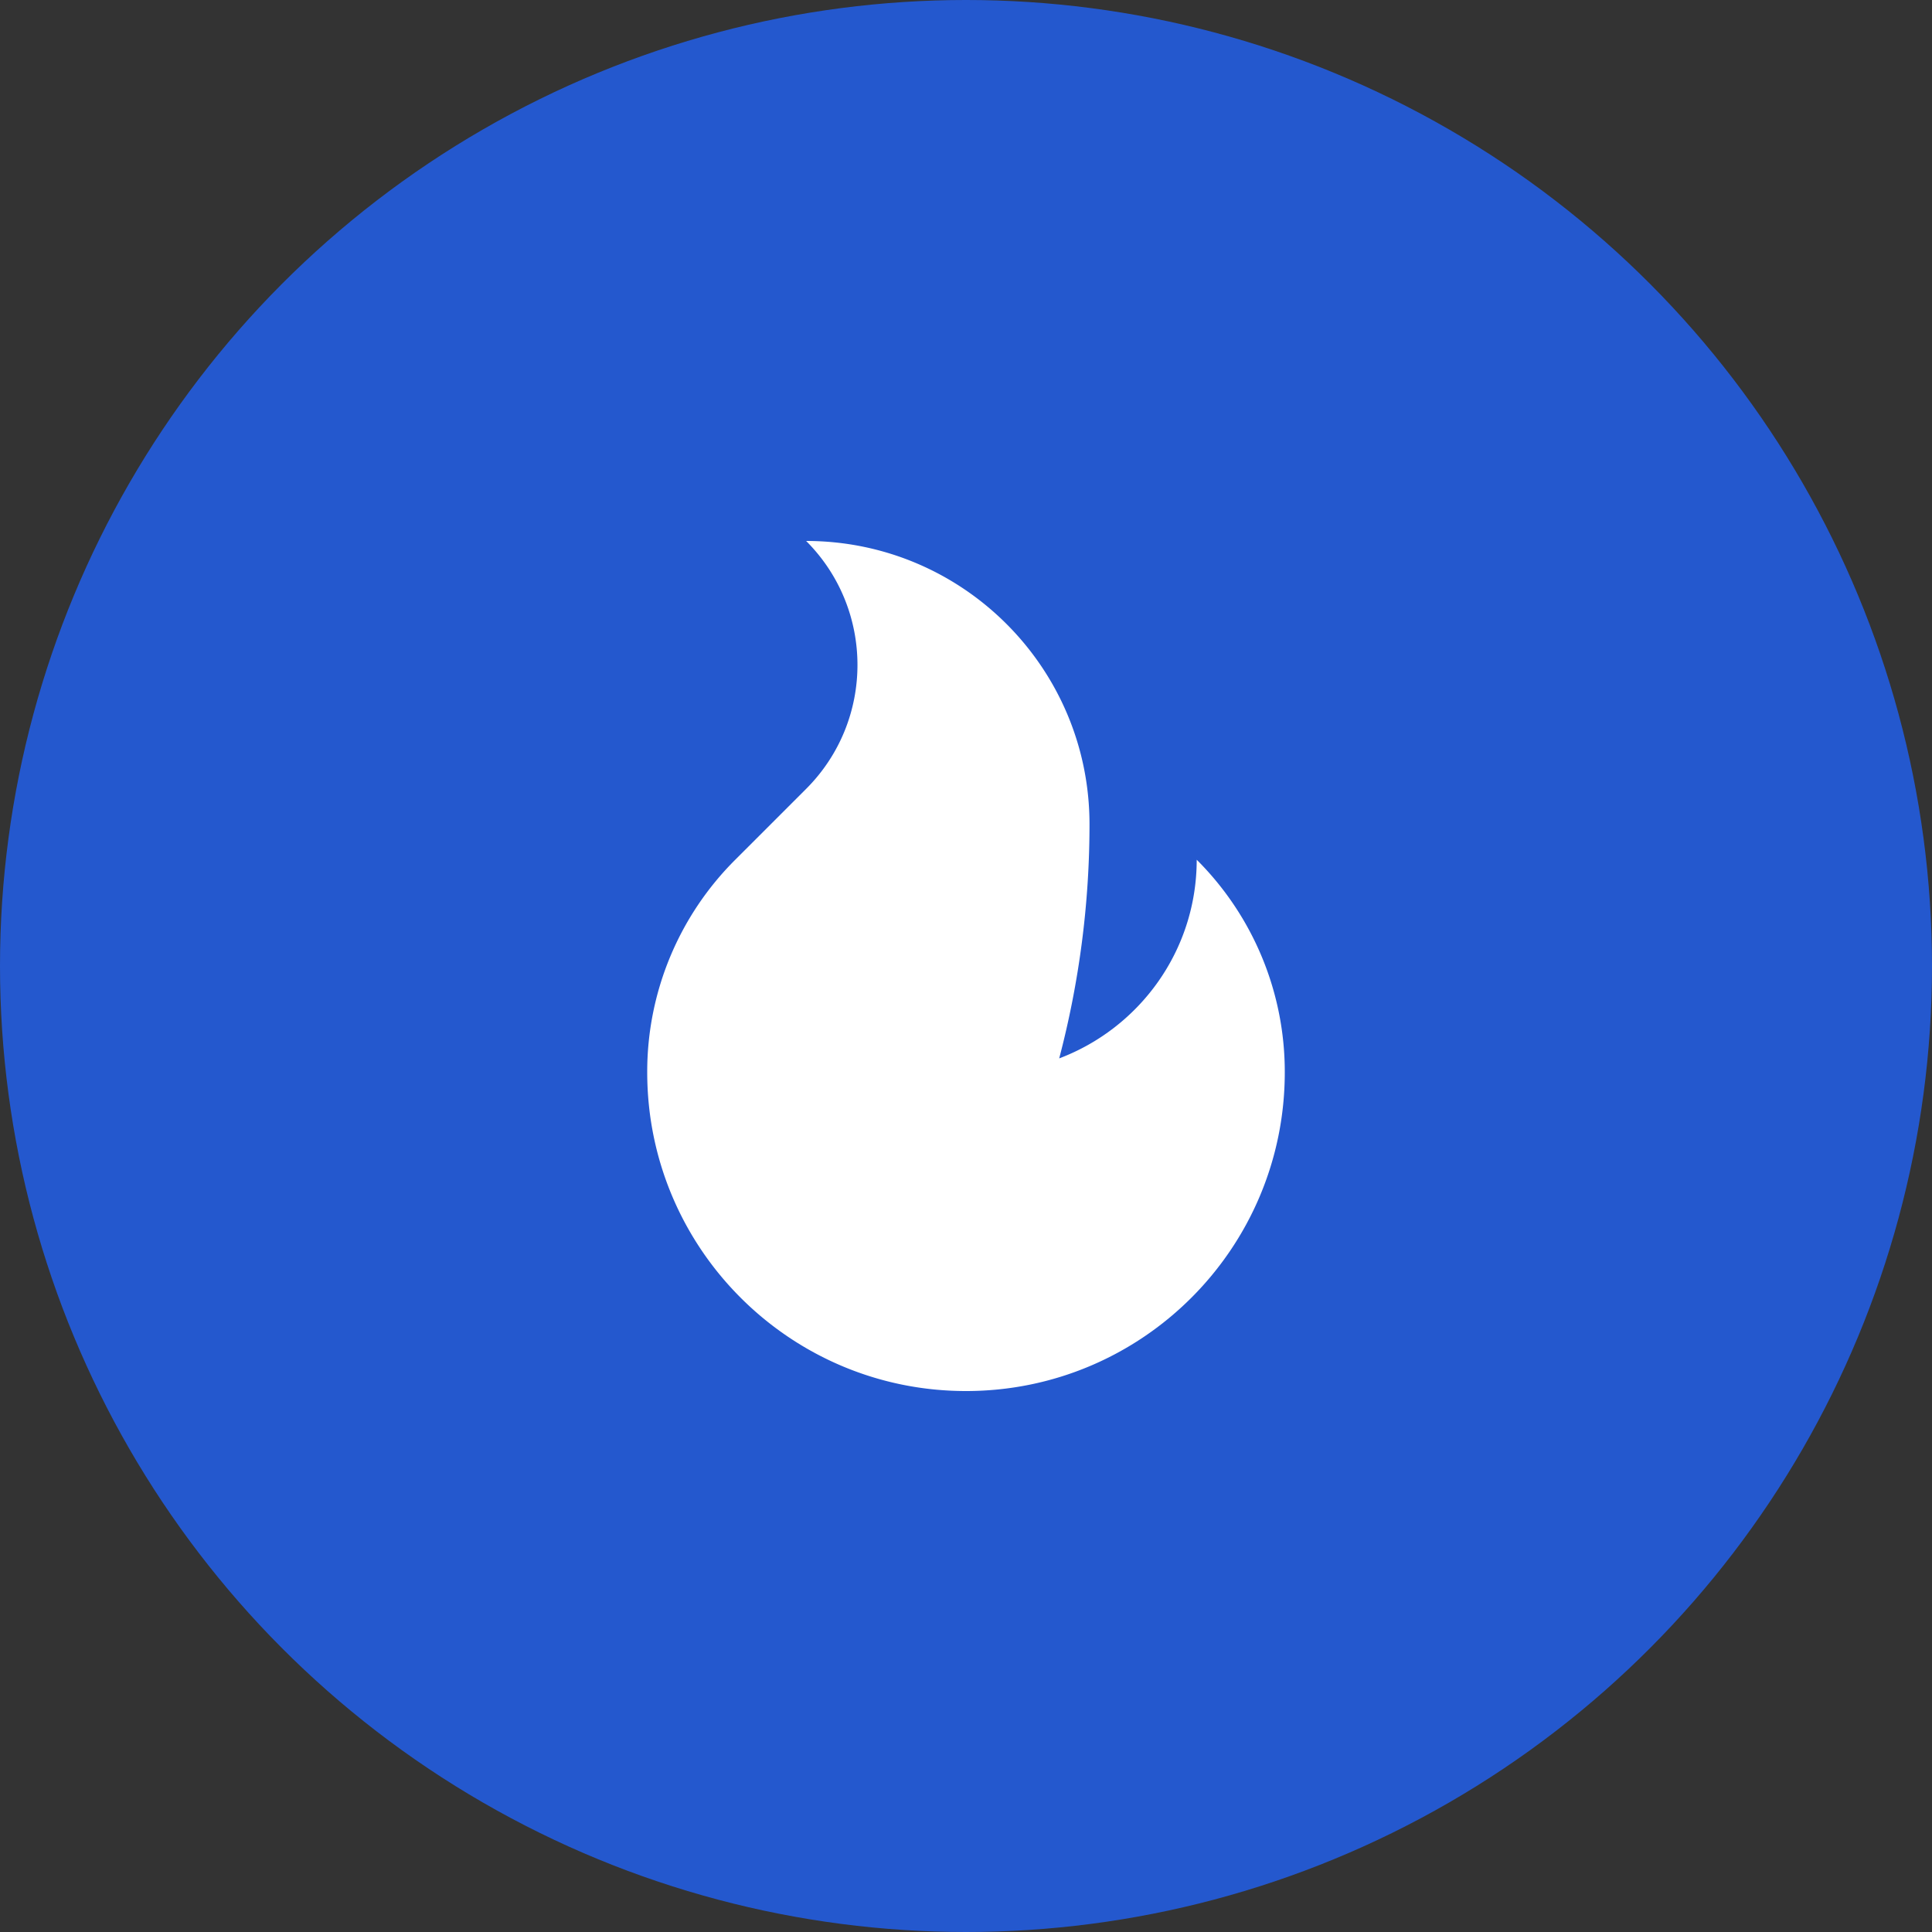 <svg xmlns="http://www.w3.org/2000/svg" version="1.1" xmlns:xlink="http://www.w3.org/1999/xlink" width="512" height="512" x="0" y="0" viewBox="0 0 100 100" style="enable-background:new 0 0 512 512" xml:space="preserve"><rect x="0" y="0" width="100" height="100" fill="#333333" stroke="none"/><circle r="50" cx="50" cy="50" fill="#2458ce" shape="circle"></circle><g transform="matrix(0.55,0,0,0.55,22.5,22.5)"><path d="M71.712 40A28.17 28.17 0 0 1 80 60c0 16.569-13.425 30-30 30-16.567 0-30-13.431-30-30a28.15 28.15 0 0 1 8.286-20l6.668-6.667c6.443-6.442 6.443-16.892 0-23.333 14.726 0 26.669 11.94 26.669 26.667a86.586 86.586 0 0 1-2.852 22.028C66.328 55.84 71.712 48.558 71.712 40z" fill="#ffffff" opacity="1" data-original="#000000"></path></g></svg>